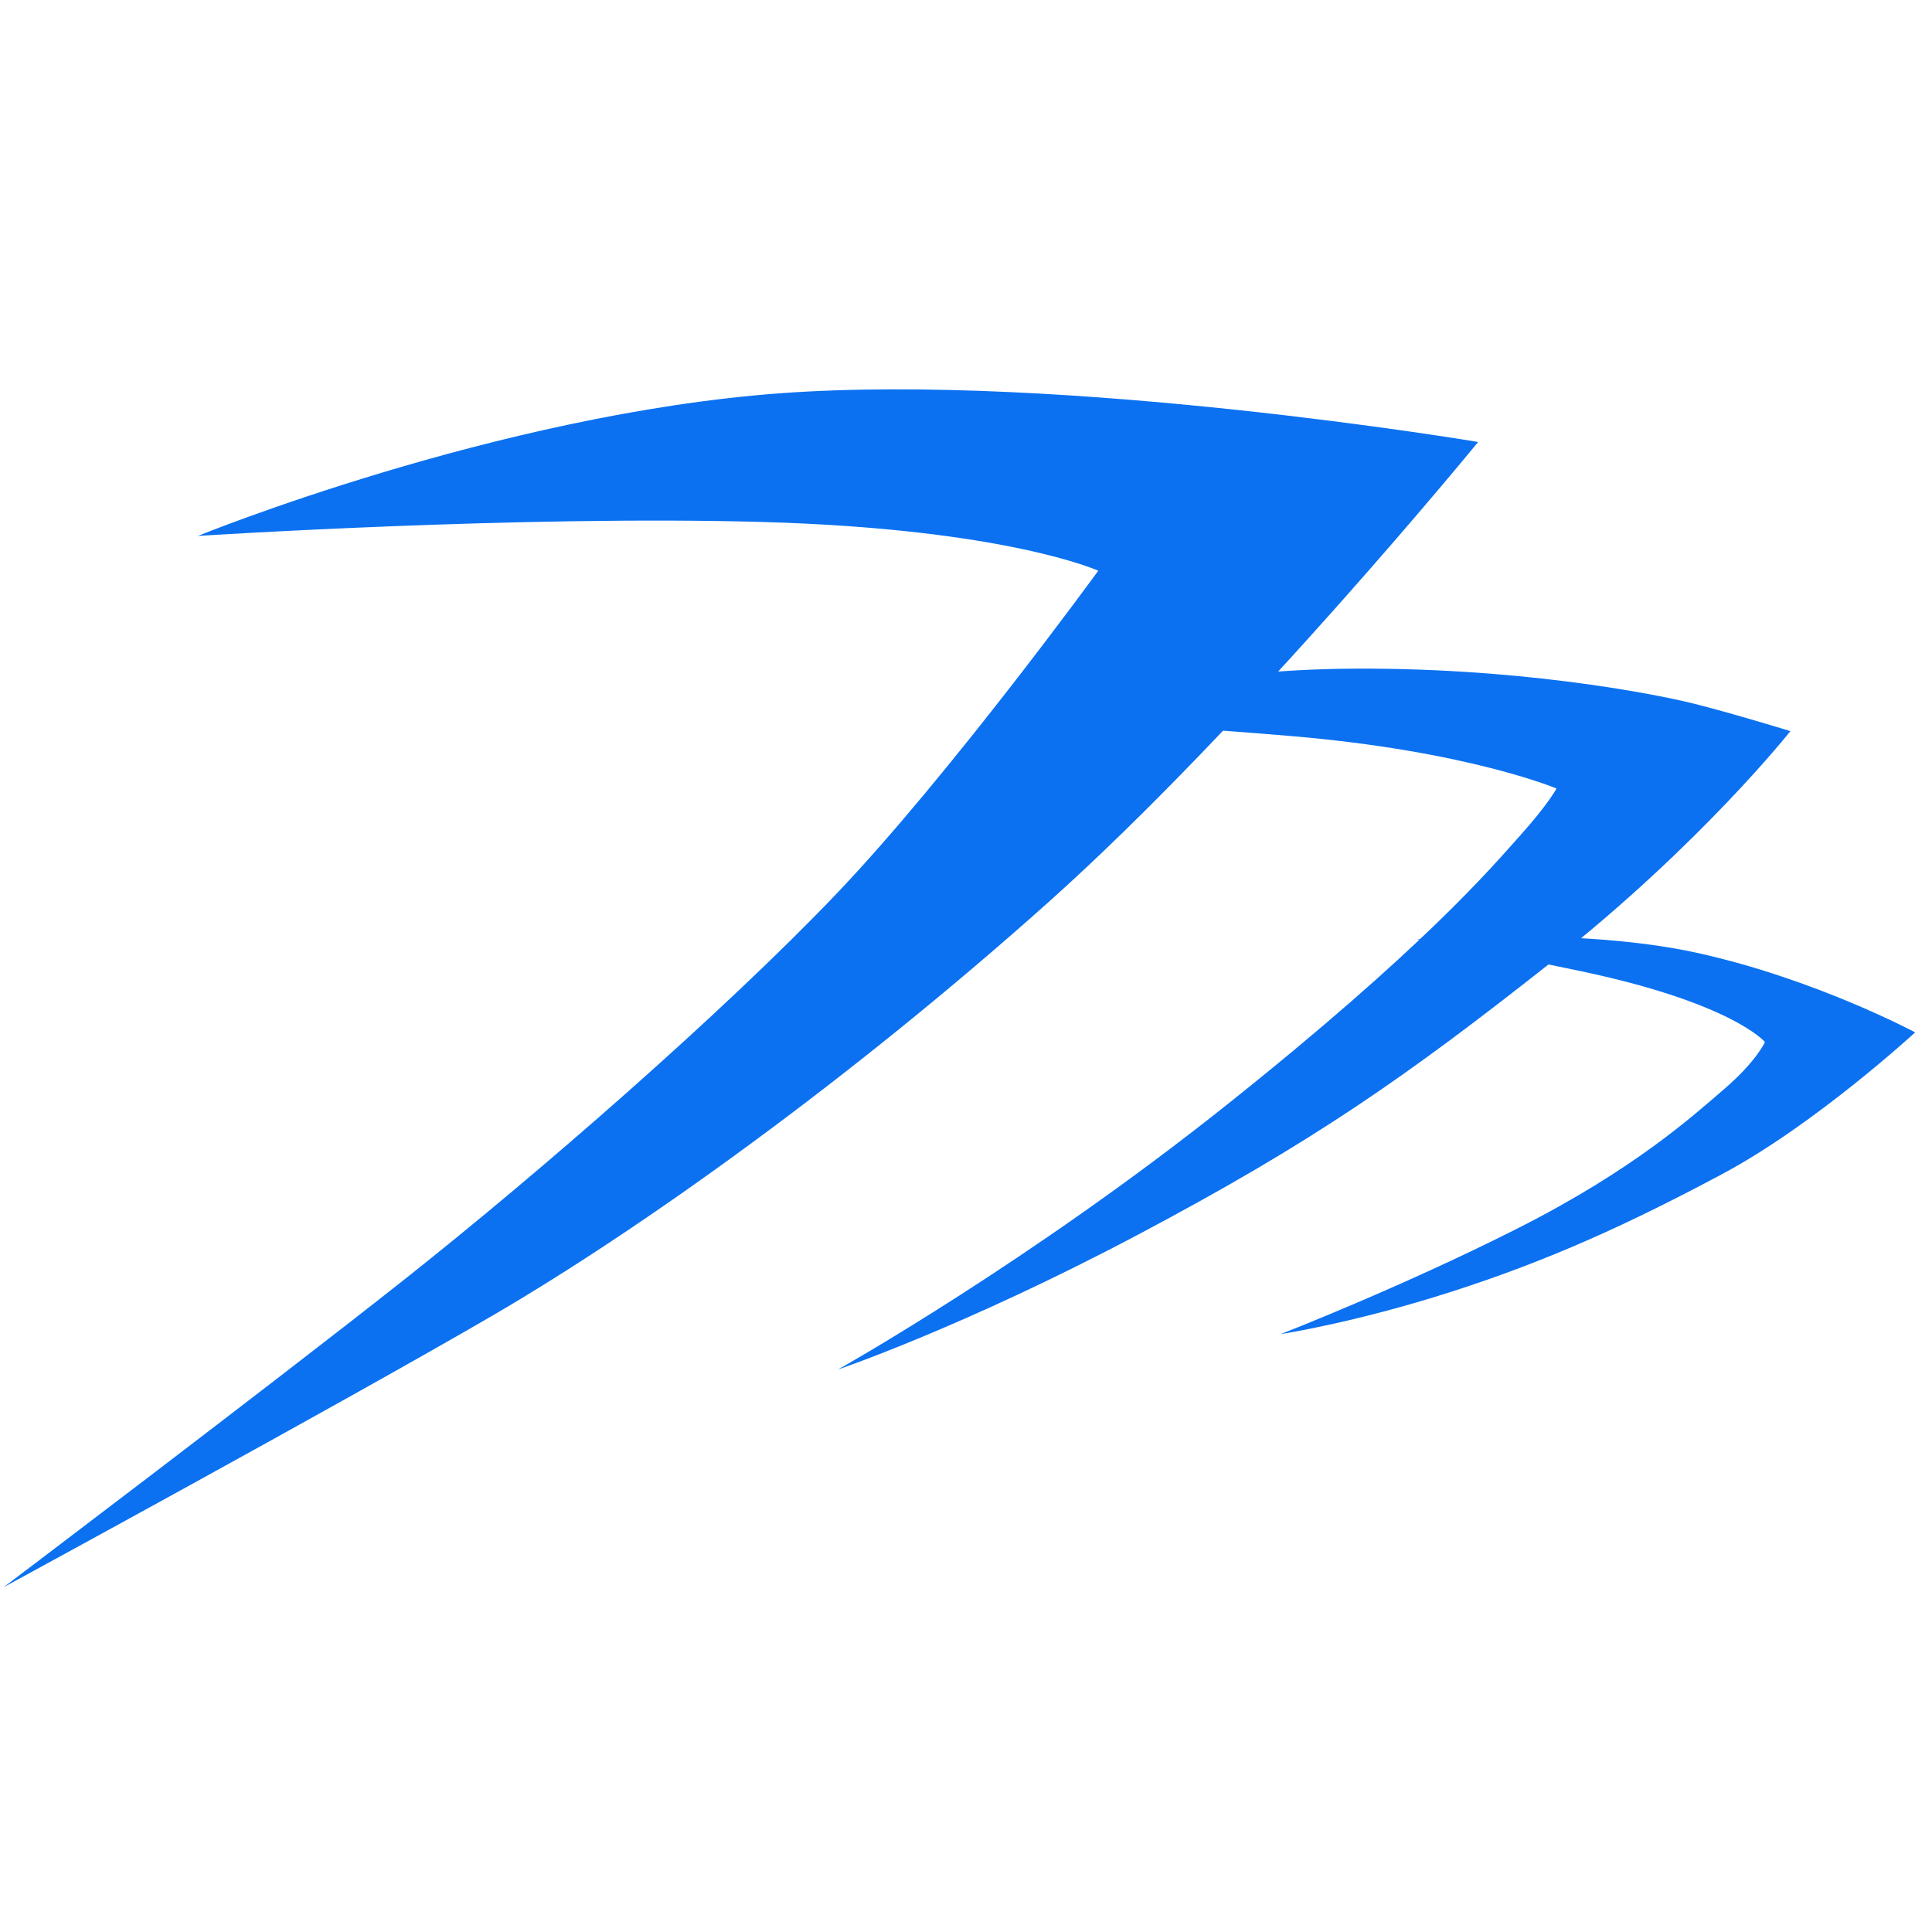 <?xml version="1.0" encoding="UTF-8" standalone="no"?>
<svg
   version="1.1"
   width="55"
   height="55"
   id="svg60"
   viewBox="0 0 48.529 48.529"
   sodipodi:docname="favicon.svg"
   inkscape:version="1.3.2 (091e20e, 2023-11-25)"
   xml:space="preserve"
   inkscape:export-filename="migratorydata.png"
   inkscape:export-xdpi="1113.6494"
   inkscape:export-ydpi="1113.6494"
   xmlns:inkscape="http://www.inkscape.org/namespaces/inkscape"
   xmlns:sodipodi="http://sodipodi.sourceforge.net/DTD/sodipodi-0.dtd"
   xmlns="http://www.w3.org/2000/svg"
   xmlns:svg="http://www.w3.org/2000/svg"><defs
     id="defs60"><rect
       x="5.527"
       y="87.872"
       width="137.058"
       height="40.896"
       id="rect8" /><rect
       x="-5.527"
       y="-22.659"
       width="331.591"
       height="74.608"
       id="rect7" /><rect
       x="84.938"
       y="82.043"
       width="29.921"
       height="37.965"
       id="rect6" /><rect
       x="82.835"
       y="86.476"
       width="19.116"
       height="59.168"
       id="rect5" /><rect
       x="-7.863"
       y="-25.685"
       width="151.487"
       height="131.044"
       id="rect4" /><rect
       x="-11.008"
       y="-30.402"
       width="147.293"
       height="127.899"
       id="rect3" /><rect
       x="-10.766"
       y="-51.436"
       width="962.938"
       height="188.999"
       id="rect2" /><rect
       x="253.594"
       y="-72.968"
       width="522.738"
       height="193.784"
       id="rect1" /><rect
       x="89.877"
       y="20.254"
       width="600.023"
       height="336.722"
       id="rect61" /><rect
       x="89.877"
       y="20.254"
       width="600.023"
       height="336.722"
       id="rect61-0" /></defs><sodipodi:namedview
     id="namedview60"
     pagecolor="#ffffff"
     bordercolor="#000000"
     borderopacity="0.25"
     inkscape:showpageshadow="2"
     inkscape:pageopacity="0.0"
     inkscape:pagecheckerboard="0"
     inkscape:deskcolor="#d1d1d1"
     inkscape:document-units="px"
     inkscape:zoom="2.9366593"
     inkscape:cx="50.227141"
     inkscape:cy="-20.090856"
     inkscape:window-width="1728"
     inkscape:window-height="1027"
     inkscape:window-x="0"
     inkscape:window-y="38"
     inkscape:window-maximized="0"
     inkscape:current-layer="svg60"
     showgrid="true"
     showguides="true"><inkscape:grid
       id="grid1"
       units="px"
       originx="0"
       originy="0"
       spacingx="0.882"
       spacingy="0.882"
       empcolor="#0099e5"
       empopacity="0.302"
       color="#0099e5"
       opacity="0.149"
       empspacing="5"
       dotted="false"
       gridanglex="30"
       gridanglez="30"
       visible="true" /></sodipodi:namedview><g
     id="Layer1000-2"
     transform="translate(-976.367,-275.677)"
     style="display:inline"><path
       d="m 981.335,289.14 c 0,0 7.504,-3.06 14.633,-3.585 7.129,-0.525 17.528,1.224 17.528,1.224 0,0 -5.789,7.083 -10.774,11.542 -4.985,4.459 -10.238,8.219 -13.99,10.405 -3.752,2.186 -12.275,6.82 -12.275,6.82 0,0 6.593,-4.984 10.023,-7.695 3.43,-2.711 8.04,-6.733 10.881,-9.706 2.841,-2.973 6.593,-8.132 6.593,-8.132 0,0 -2.305,-1.049 -8.415,-1.224 -6.111,-0.175 -14.204,0.35 -14.204,0.35 z"
       style="fill:#0b71f1;fill-opacity:1;fill-rule:evenodd;stroke-width:0.228"
       id="path5-0" /><path
       d="m 1001.182,293.729 c 0,0 4.531,-1.19 8.869,-1.253 4.339,-0.063 7.871,0.626 8.869,0.877 0.998,0.251 2.419,0.689 2.419,0.689 0,0 -2.227,2.819 -5.951,5.762 -3.724,2.944 -6.066,4.572 -10.443,6.89 -4.377,2.317 -7.526,3.382 -7.526,3.382 0,0 4.799,-2.693 9.752,-6.639 4.953,-3.946 6.642,-5.95 7.372,-6.764 0.73,-0.814 0.921,-1.19 0.921,-1.19 0,0 -2.227,-0.94 -6.642,-1.315 -4.415,-0.376 -7.641,-0.438 -7.641,-0.438 z"
       style="fill:#0b71f1;fill-opacity:1;fill-rule:evenodd;stroke-width:0.228"
       id="path6-5" /><path
       d="m 1011.953,299.267 c 0,0 4.068,-0.31 7.04,0.344 2.972,0.654 5.48,1.998 5.48,1.998 0,0 -2.508,2.308 -4.827,3.548 -2.319,1.24 -4.342,2.17 -6.808,2.962 -2.466,0.792 -4.3,1.068 -4.3,1.068 0,0 3.014,-1.171 5.944,-2.652 2.93,-1.481 4.405,-2.824 5.206,-3.513 0.801,-0.689 1.012,-1.171 1.012,-1.171 0,0 -0.818,-0.985 -4.679,-1.791 -3.861,-0.806 -4.068,-0.792 -4.068,-0.792 z"
       style="fill:#0b71f1;fill-opacity:1;fill-rule:evenodd;stroke-width:0.228"
       id="path7-2" /></g></svg>
